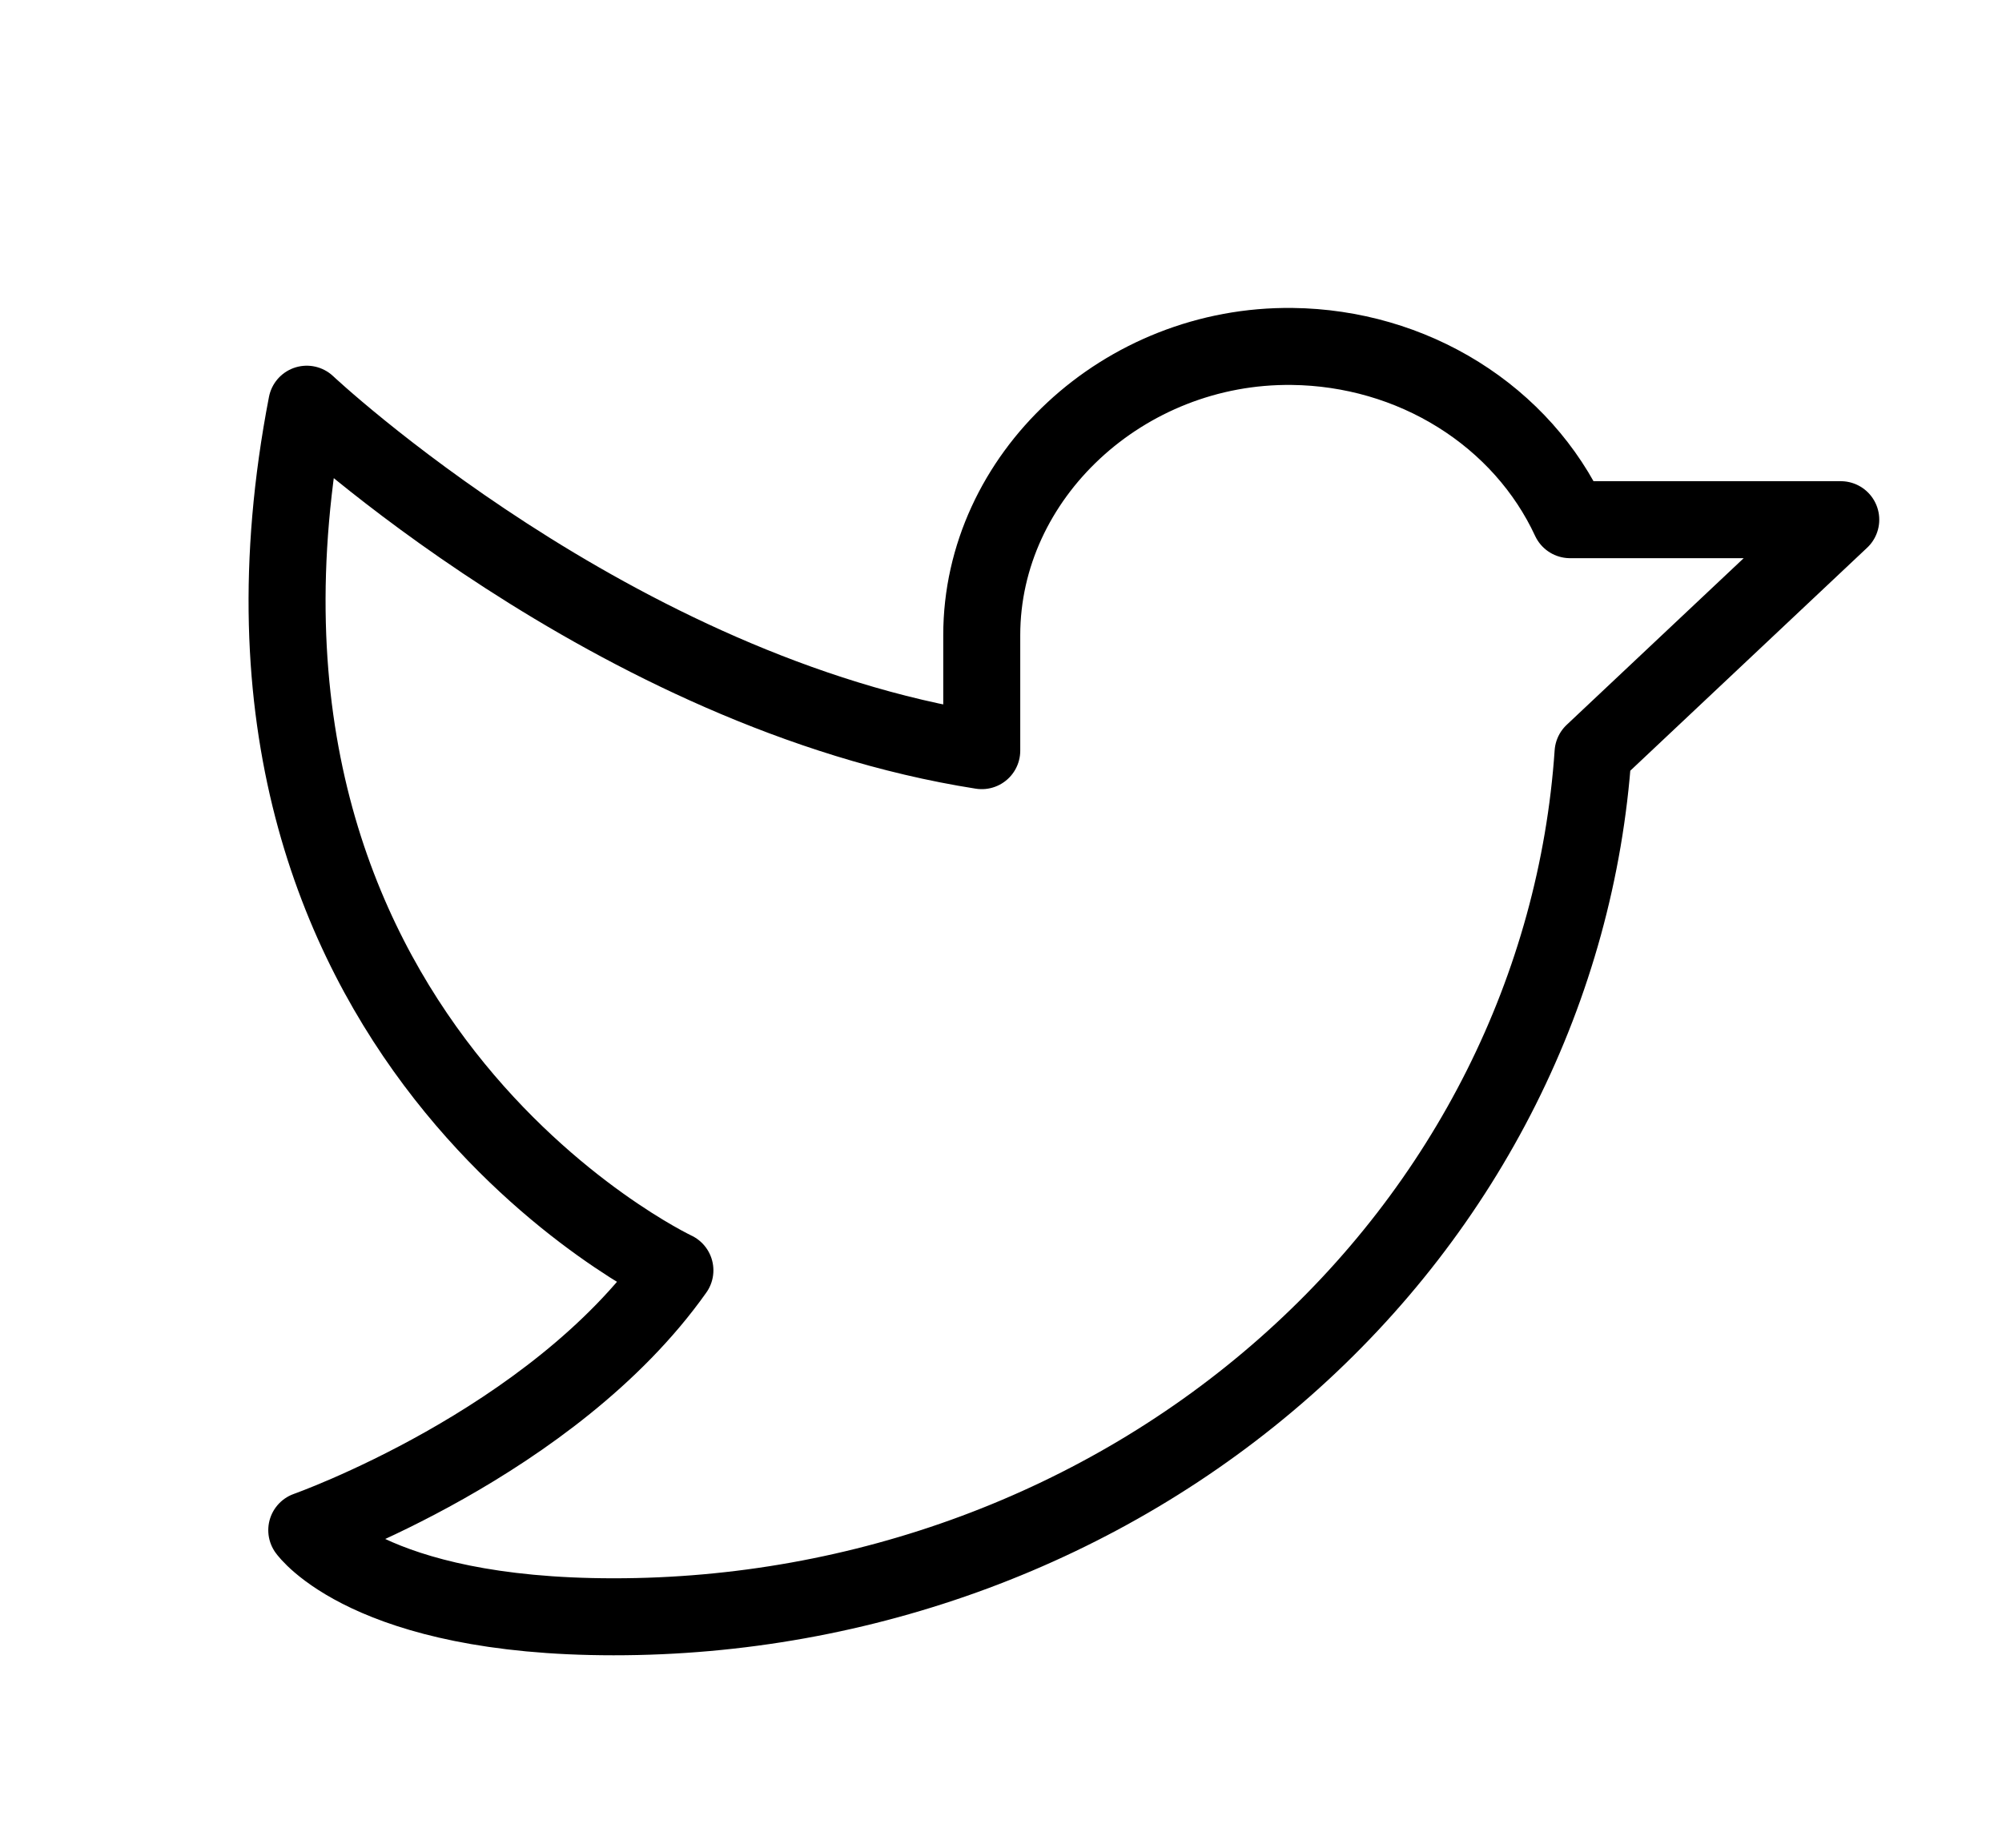 <svg width="26" height="24" viewBox="0 0 26 24" fill="none" xmlns="http://www.w3.org/2000/svg">
<g id="TwitterLogo">
<path id="Vector" d="M12.75 8.25C12.75 6.188 14.592 4.472 16.784 4.5C17.551 4.509 18.3 4.726 18.939 5.125C19.579 5.524 20.083 6.088 20.39 6.75L23.906 6.75L20.689 9.779C20.481 12.82 19.05 15.674 16.687 17.758C14.325 19.843 11.207 21.002 7.968 21C4.781 21 3.984 19.875 3.984 19.875C3.984 19.875 7.172 18.75 8.765 16.5C8.765 16.5 2.39 13.5 3.984 5.25C3.984 5.25 7.968 9 12.75 9.75V8.25Z" stroke="black" stroke-linecap="round" stroke-linejoin="round"/>
</g>
</svg>

